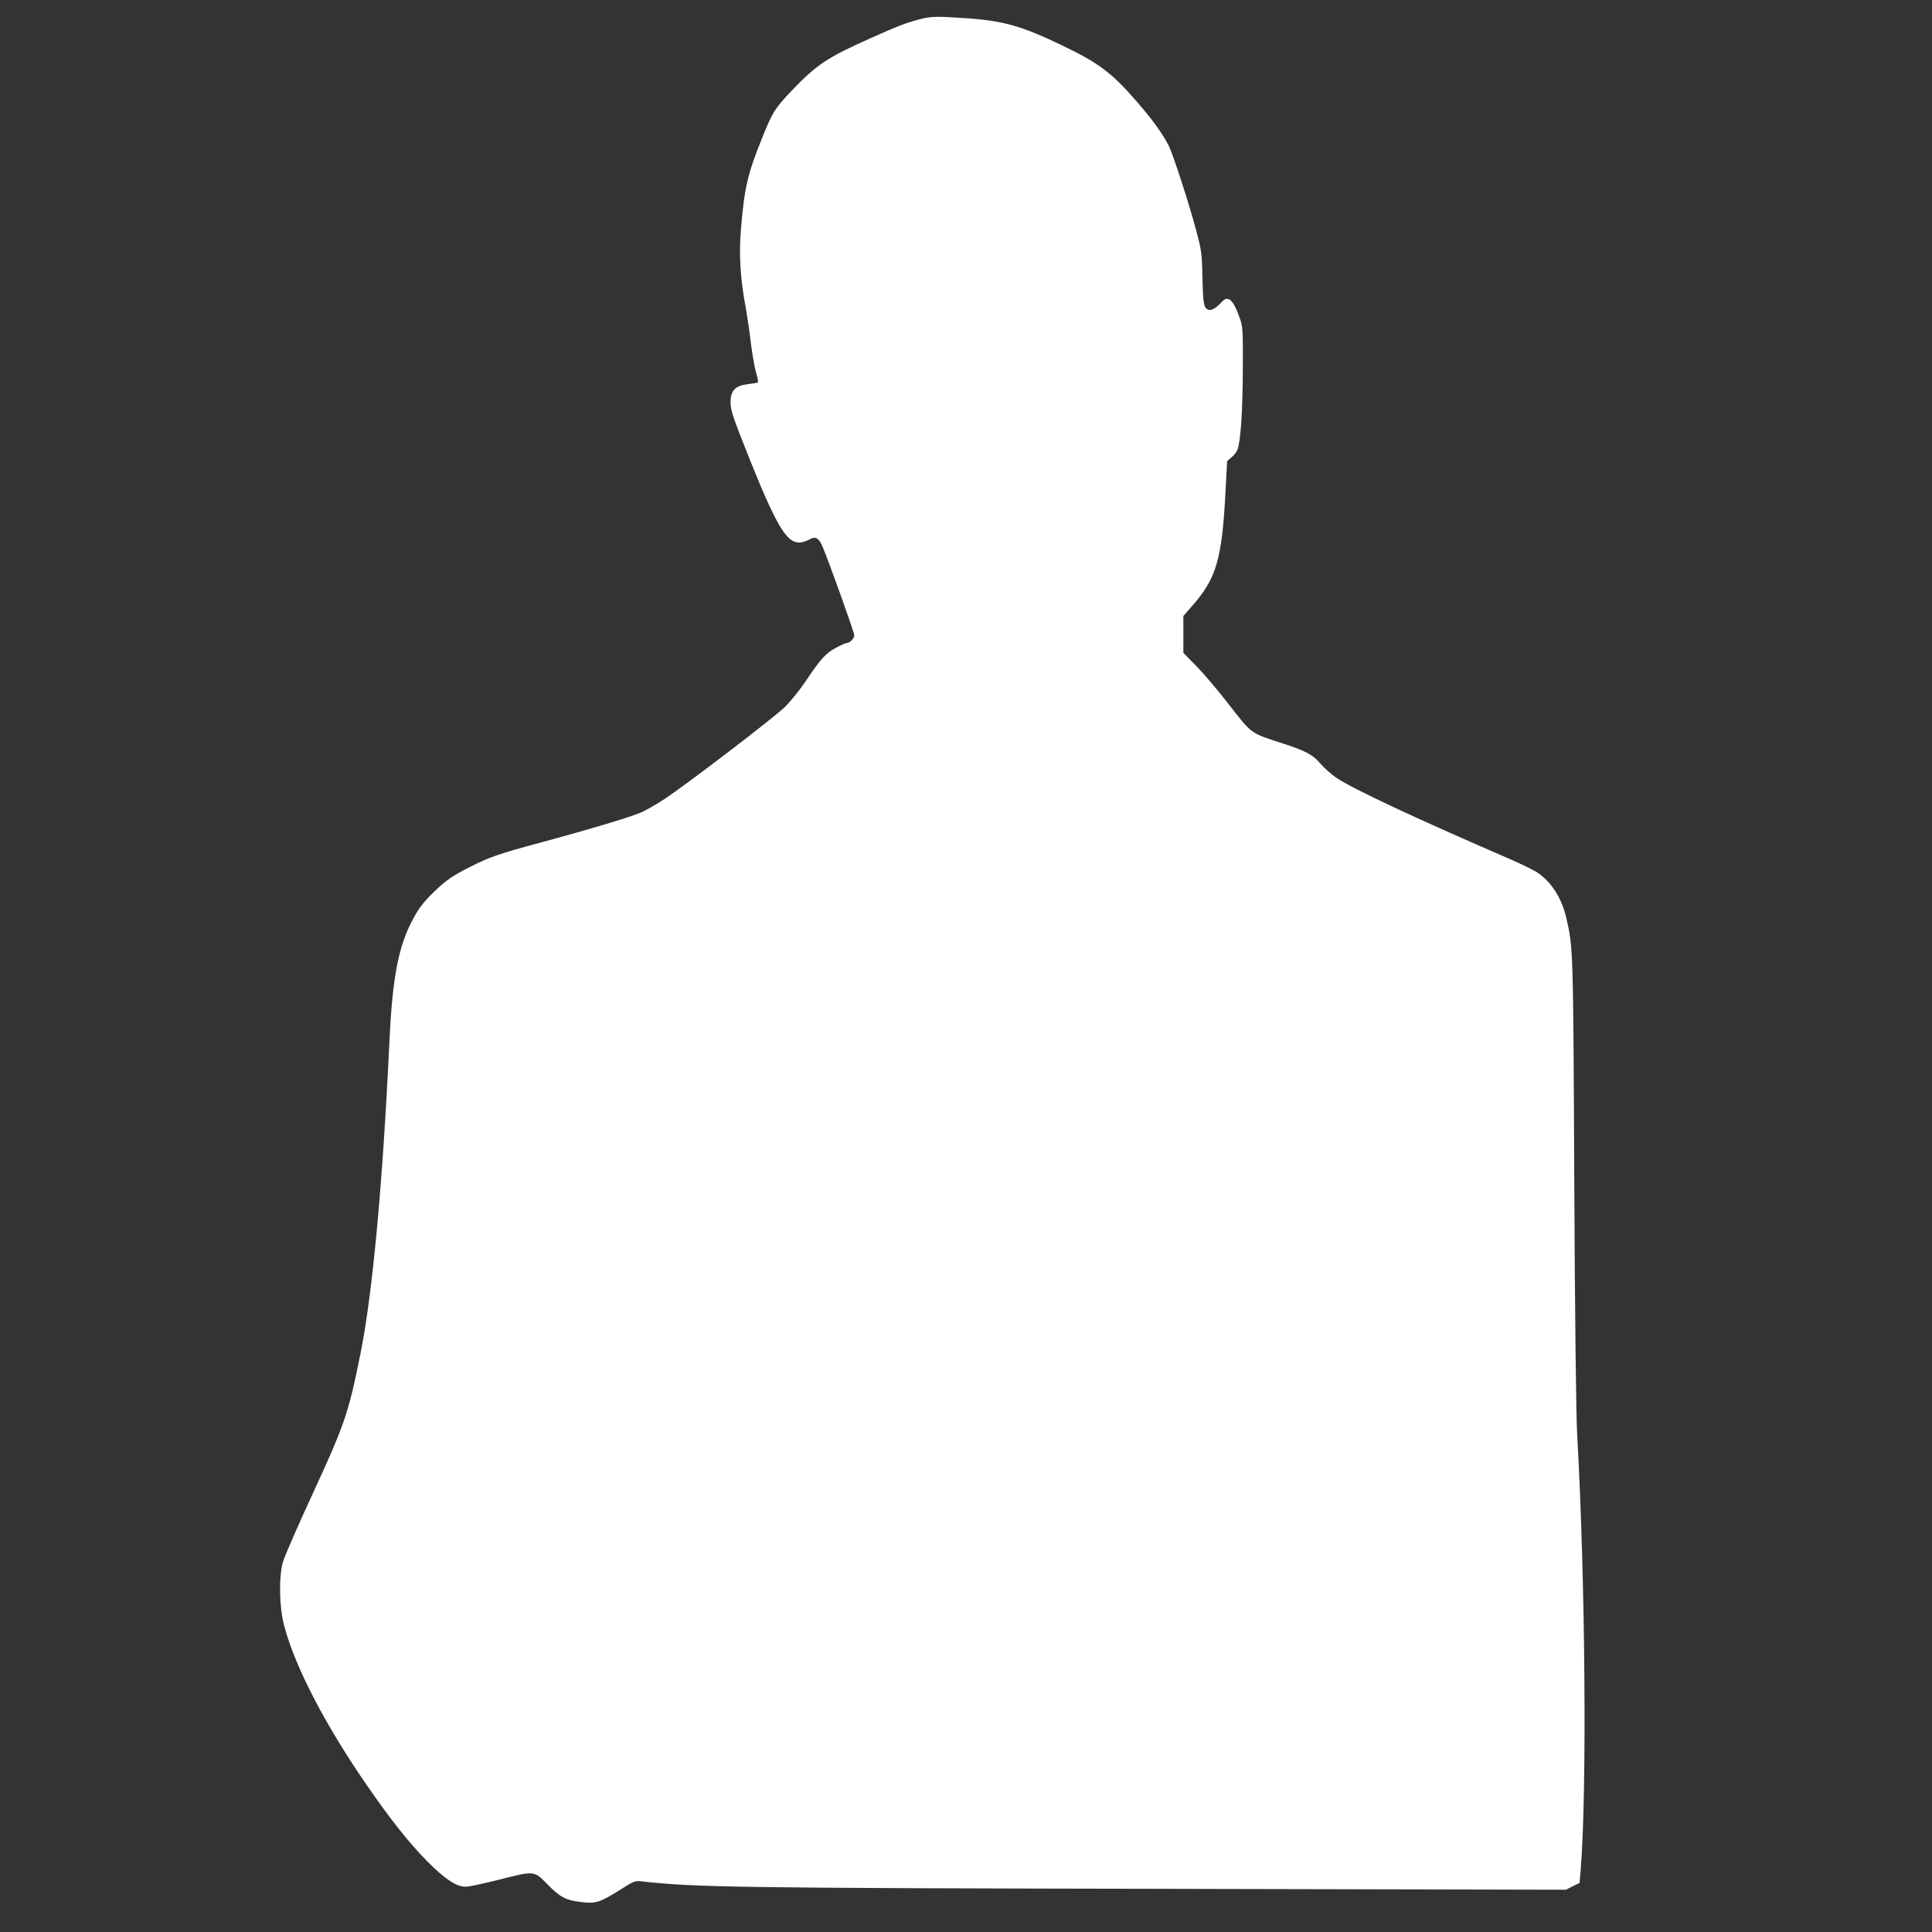 <?xml version="1.0" standalone="no"?>
<!DOCTYPE svg PUBLIC "-//W3C//DTD SVG 20010904//EN"
 "http://www.w3.org/TR/2001/REC-SVG-20010904/DTD/svg10.dtd">
<svg version="1.0" xmlns="http://www.w3.org/2000/svg"
 width="1280pt" height="1280pt" viewBox="0 0 1280 1280"
 preserveAspectRatio="xMidYMid meet">
<rect x="0" y="0" width="1280" height="1280" fill="#333333" stroke="none"/>
<g transform="translate(0,1280) scale(0.1,-0.1)"
fill="#ffffff" stroke="none">
<path d="M6085 12670 c-84 -22 -138 -43 -315 -122 -291 -130 -359 -175 -528
-352 -108 -114 -125 -140 -196 -318 -93 -231 -115 -327 -137 -596 -14 -169 -5
-326 32 -522 10 -58 26 -163 34 -235 9 -71 24 -158 34 -193 10 -34 16 -64 12
-66 -3 -2 -33 -7 -65 -11 -84 -10 -116 -42 -116 -119 0 -44 13 -90 69 -233 38
-98 97 -243 130 -322 155 -360 208 -417 330 -352 34 19 57 5 79 -47 40 -92
212 -572 212 -591 0 -20 -30 -51 -49 -51 -7 0 -40 -14 -73 -32 -67 -35 -103
-76 -205 -228 -39 -58 -100 -132 -135 -166 -77 -74 -653 -514 -796 -608 -56
-37 -130 -79 -163 -92 -84 -34 -349 -113 -649 -194 -284 -76 -344 -97 -475
-163 -119 -60 -165 -93 -243 -169 -79 -77 -113 -126 -163 -232 -75 -162 -111
-367 -129 -756 -45 -954 -112 -1669 -191 -2065 -81 -402 -105 -471 -319 -935
-98 -212 -186 -414 -196 -450 -28 -103 -24 -298 9 -422 72 -273 274 -661 554
-1065 151 -219 278 -378 393 -494 118 -119 193 -169 255 -169 22 0 119 21 215
45 241 62 238 62 326 -28 84 -86 121 -106 221 -118 97 -13 126 -4 254 76 100
64 106 66 154 60 349 -39 646 -44 3455 -49 l2665 -6 45 23 45 22 7 80 c43 528
31 1939 -23 2895 -7 115 -15 802 -19 1670 -7 1560 -7 1550 -54 1753 -30 127
-97 233 -190 296 -22 15 -106 56 -186 91 -620 268 -1037 463 -1148 538 -33 23
-80 65 -104 93 -47 57 -101 86 -248 133 -223 73 -200 56 -376 281 -60 77 -148
181 -196 230 l-88 90 0 122 0 122 51 58 c169 190 205 313 229 778 l10 190 29
25 c17 14 35 37 40 52 21 56 34 261 35 533 1 280 1 280 -26 353 -40 110 -73
136 -114 91 -39 -43 -72 -61 -93 -49 -27 14 -31 46 -35 230 -3 141 -7 167 -40
290 -51 191 -154 506 -183 565 -40 77 -97 158 -196 274 -177 206 -261 271
-512 391 -267 129 -394 164 -644 180 -196 13 -224 12 -306 -10z"/>
</g>
</svg>
